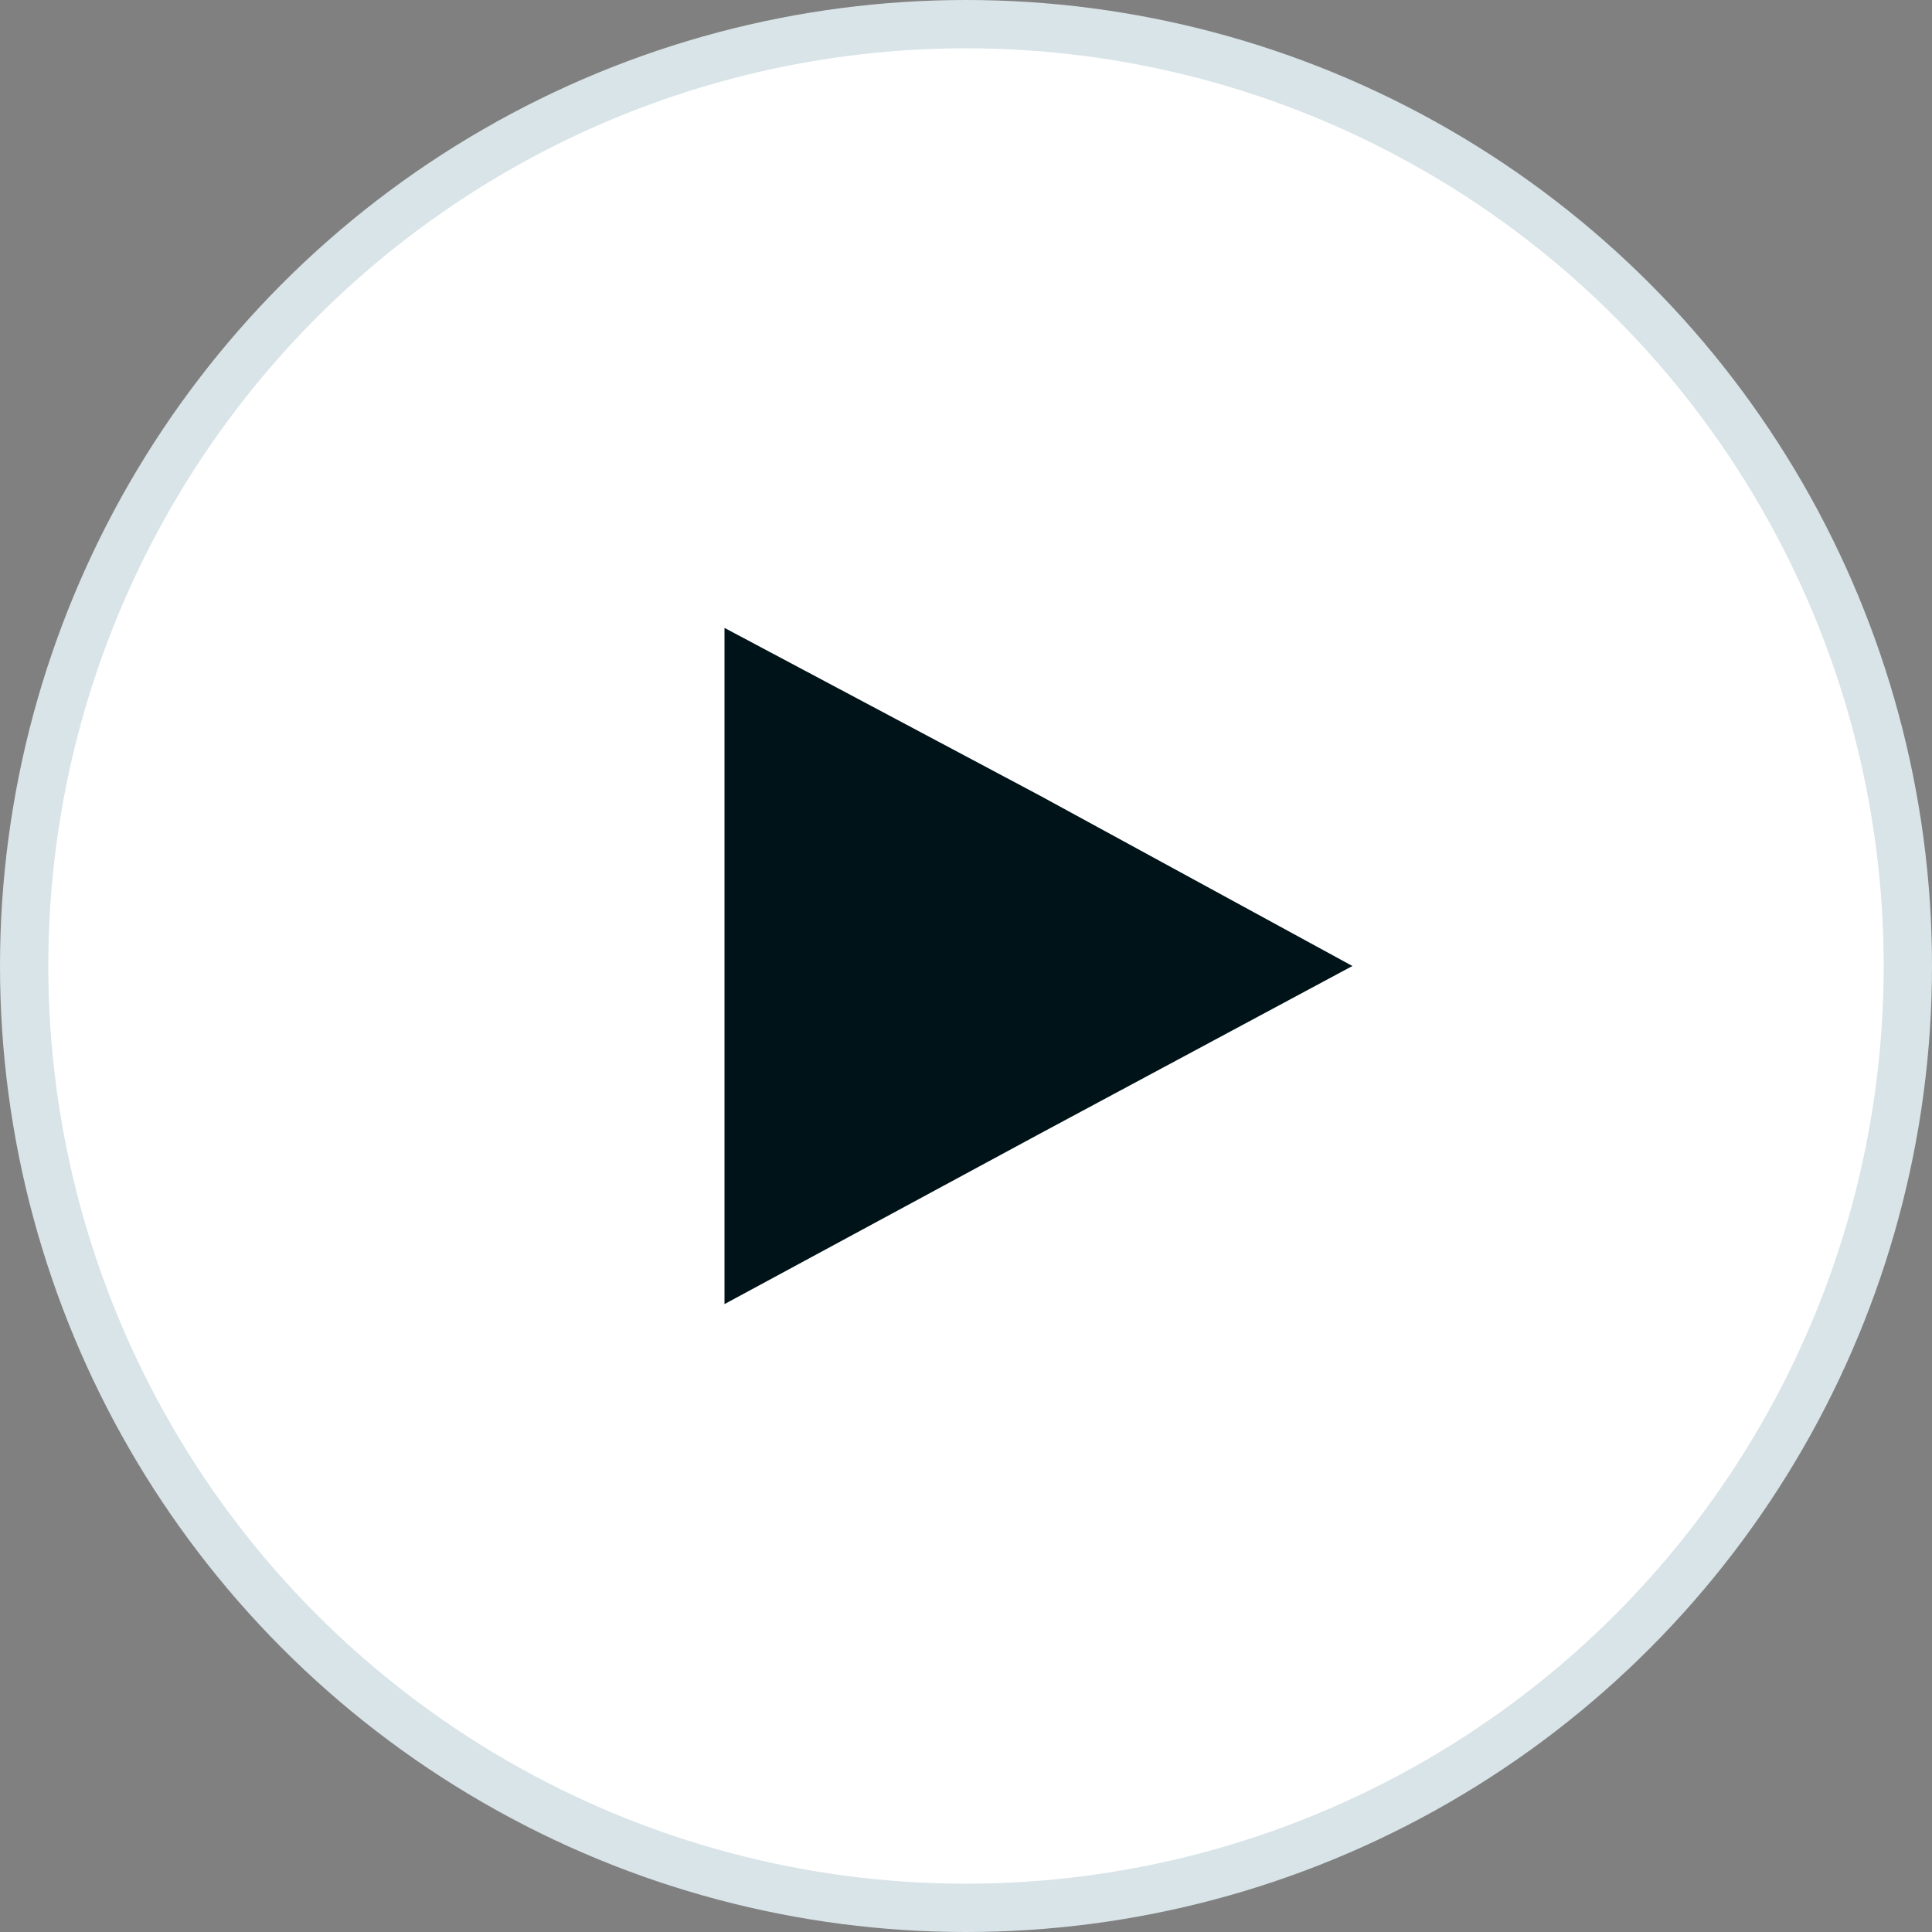 <svg width="40" height="40" viewBox="0 0 40 40" fill="none" xmlns="http://www.w3.org/2000/svg">
<rect x="0" y="0" width="40" height="40" fill="#808080" stroke="none"/>
<circle cx="20" cy="20" r="19.5" fill="white" stroke="#D9E4E8"/>
<path fill-rule="evenodd" clip-rule="evenodd" d="M15 13L21.529 16.472L28 20L21.529 23.472L15 27V13Z" fill="#001318"/>
</svg>
